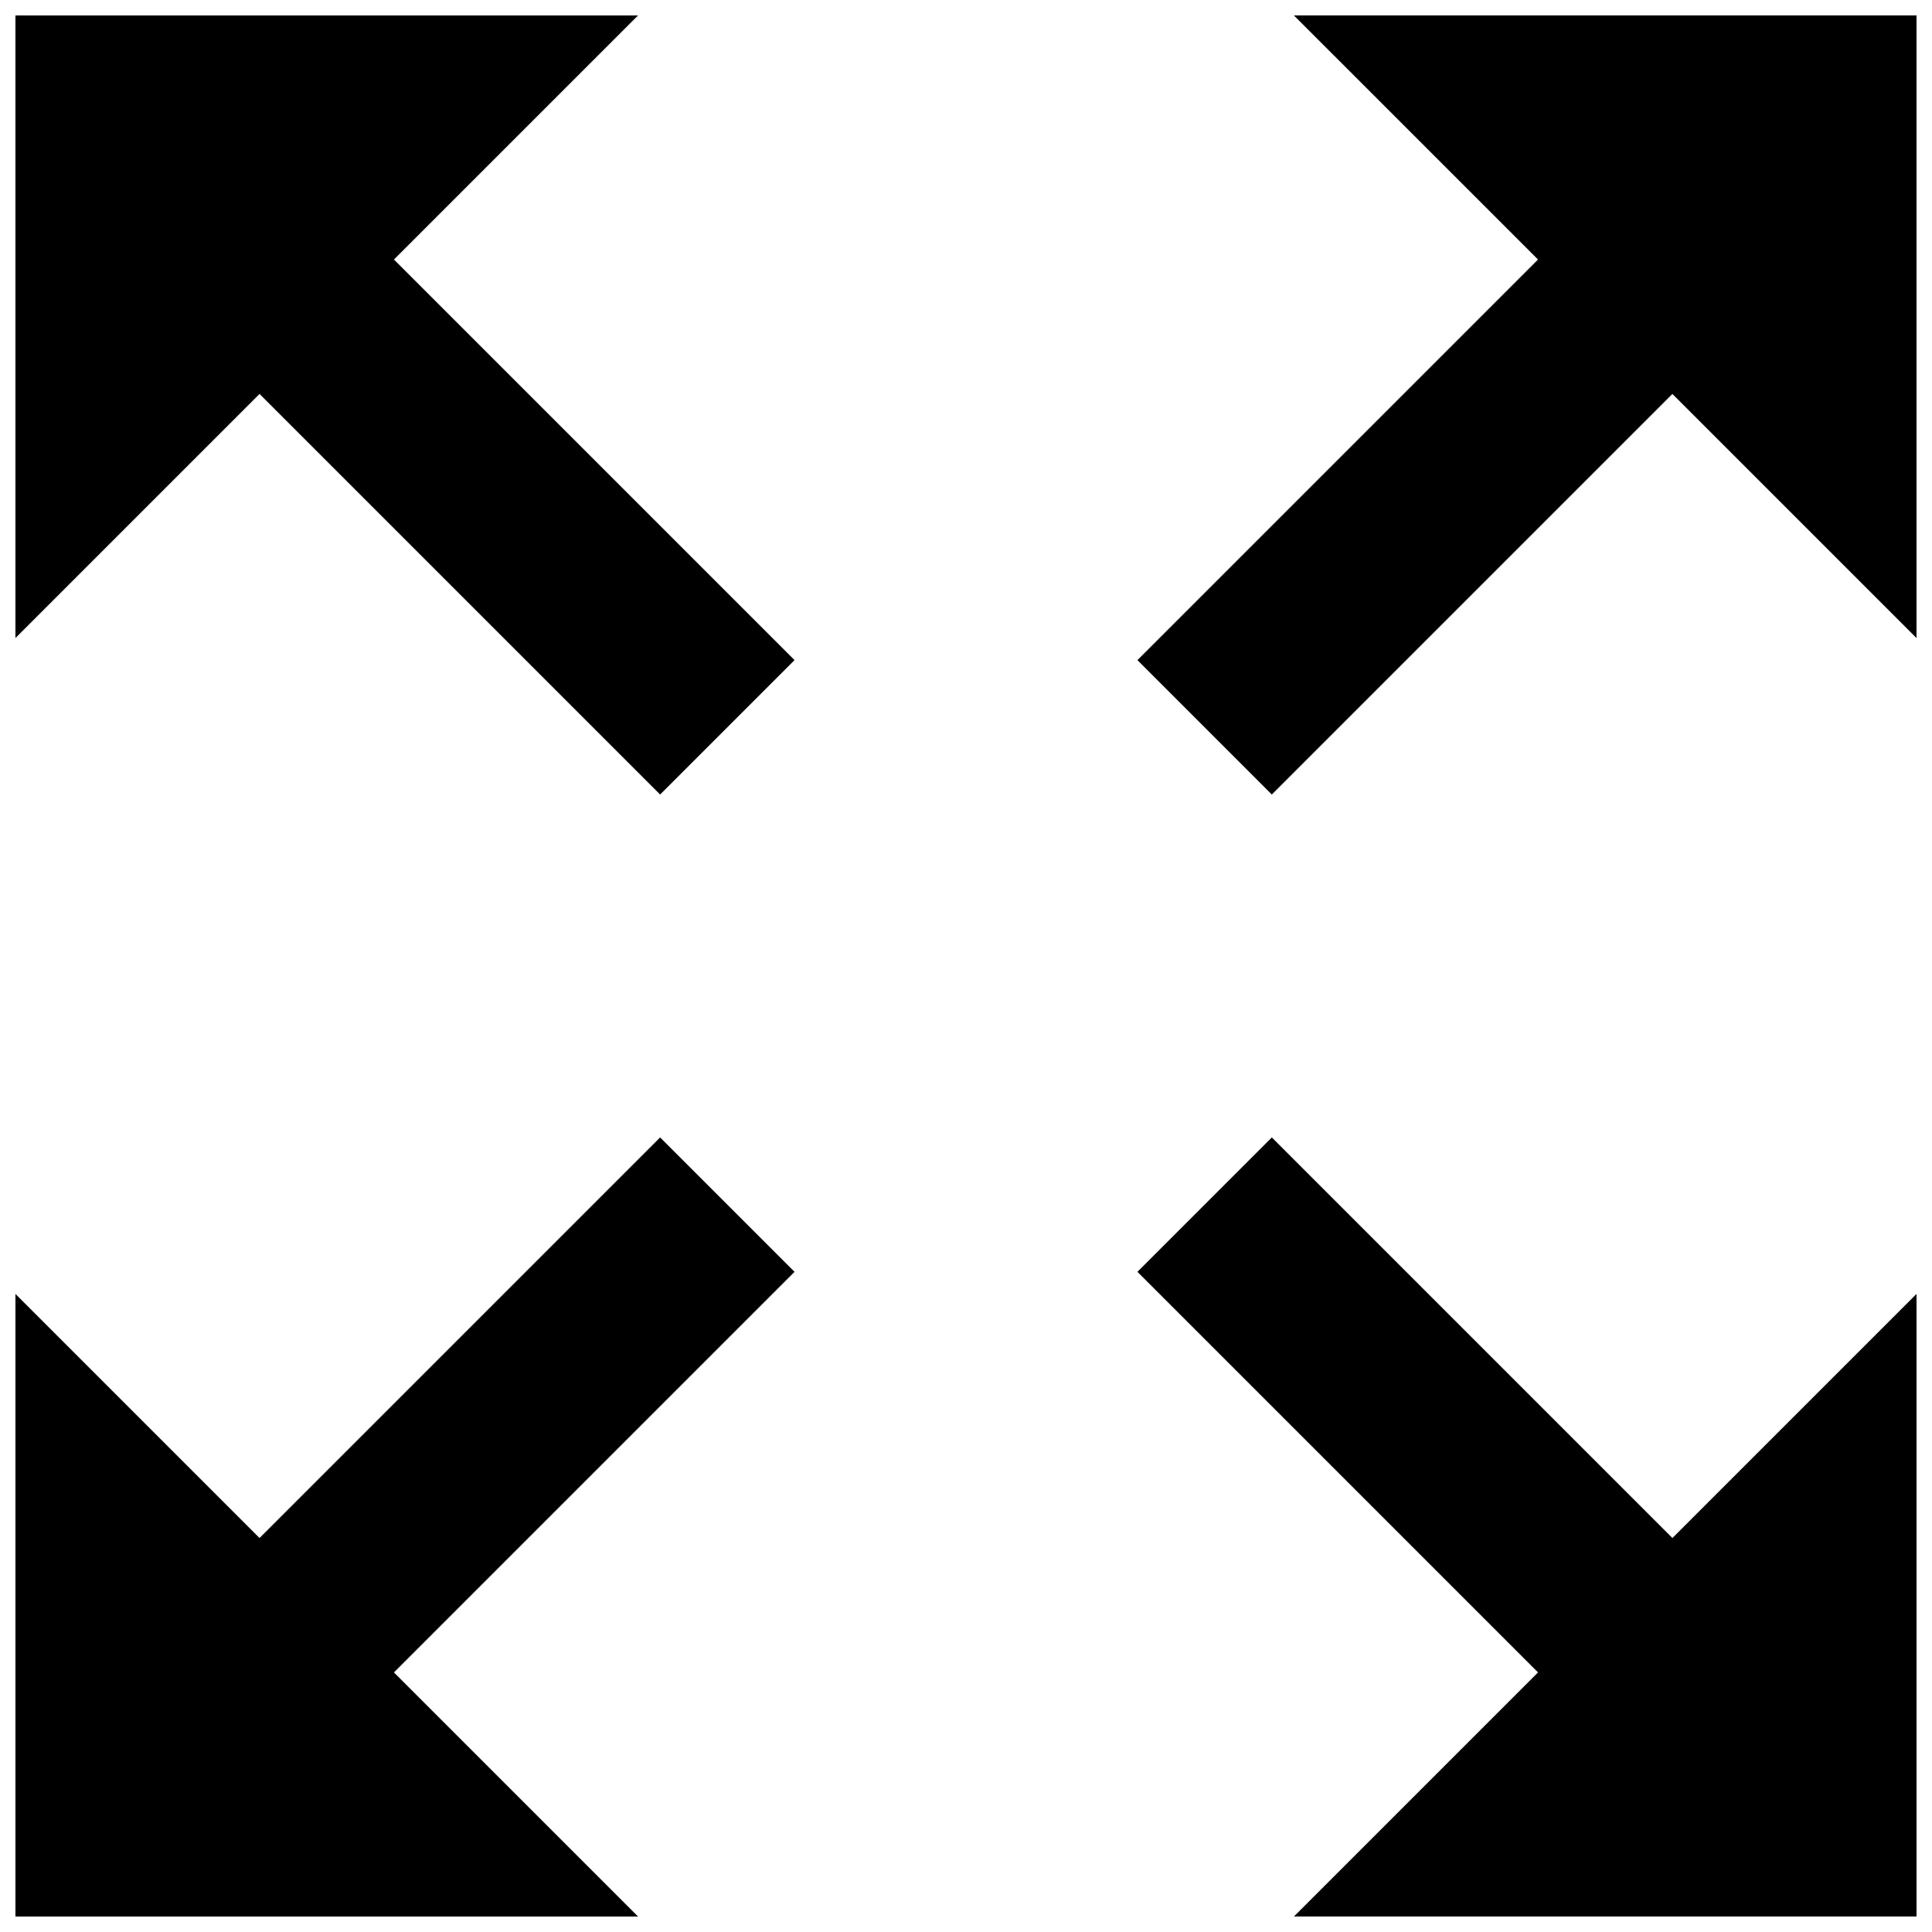 <?xml version="1.0" encoding="UTF-8"?>
<!-- Uploaded to: SVG Repo, www.svgrepo.com, Generator: SVG Repo Mixer Tools -->
<svg width="800px" height="800px" version="1.1" viewBox="144 144 512 512" xmlns="http://www.w3.org/2000/svg">
 <defs>
  <clipPath id="d">
   <path d="m445 445h206.9v206.9h-206.9z"/>
  </clipPath>
  <clipPath id="c">
   <path d="m148.09 148.09h206.91v206.91h-206.91z"/>
  </clipPath>
  <clipPath id="b">
   <path d="m445 148.09h206.9v206.91h-206.9z"/>
  </clipPath>
  <clipPath id="a">
   <path d="m148.09 445h206.91v206.9h-206.91z"/>
  </clipPath>
 </defs>
 <g>
  <g clip-path="url(#d)">
   <path d="m587.21 551.59-106.16-106.16-35.617 35.617 106.16 106.16-64.688 64.688h165v-165z"/>
  </g>
  <g clip-path="url(#c)">
   <path d="m212.78 248.4 106.16 106.16 35.621-35.621-106.16-106.16 64.688-64.688h-165v165z"/>
  </g>
  <g clip-path="url(#b)">
   <path d="m551.59 212.78-106.16 106.16 35.617 35.621 106.16-106.16 64.688 64.688v-165h-165z"/>
  </g>
  <g clip-path="url(#a)">
   <path d="m248.4 587.21 106.16-106.16-35.621-35.617-106.16 106.16-64.688-64.688v165h165z"/>
  </g>
 </g>
</svg>